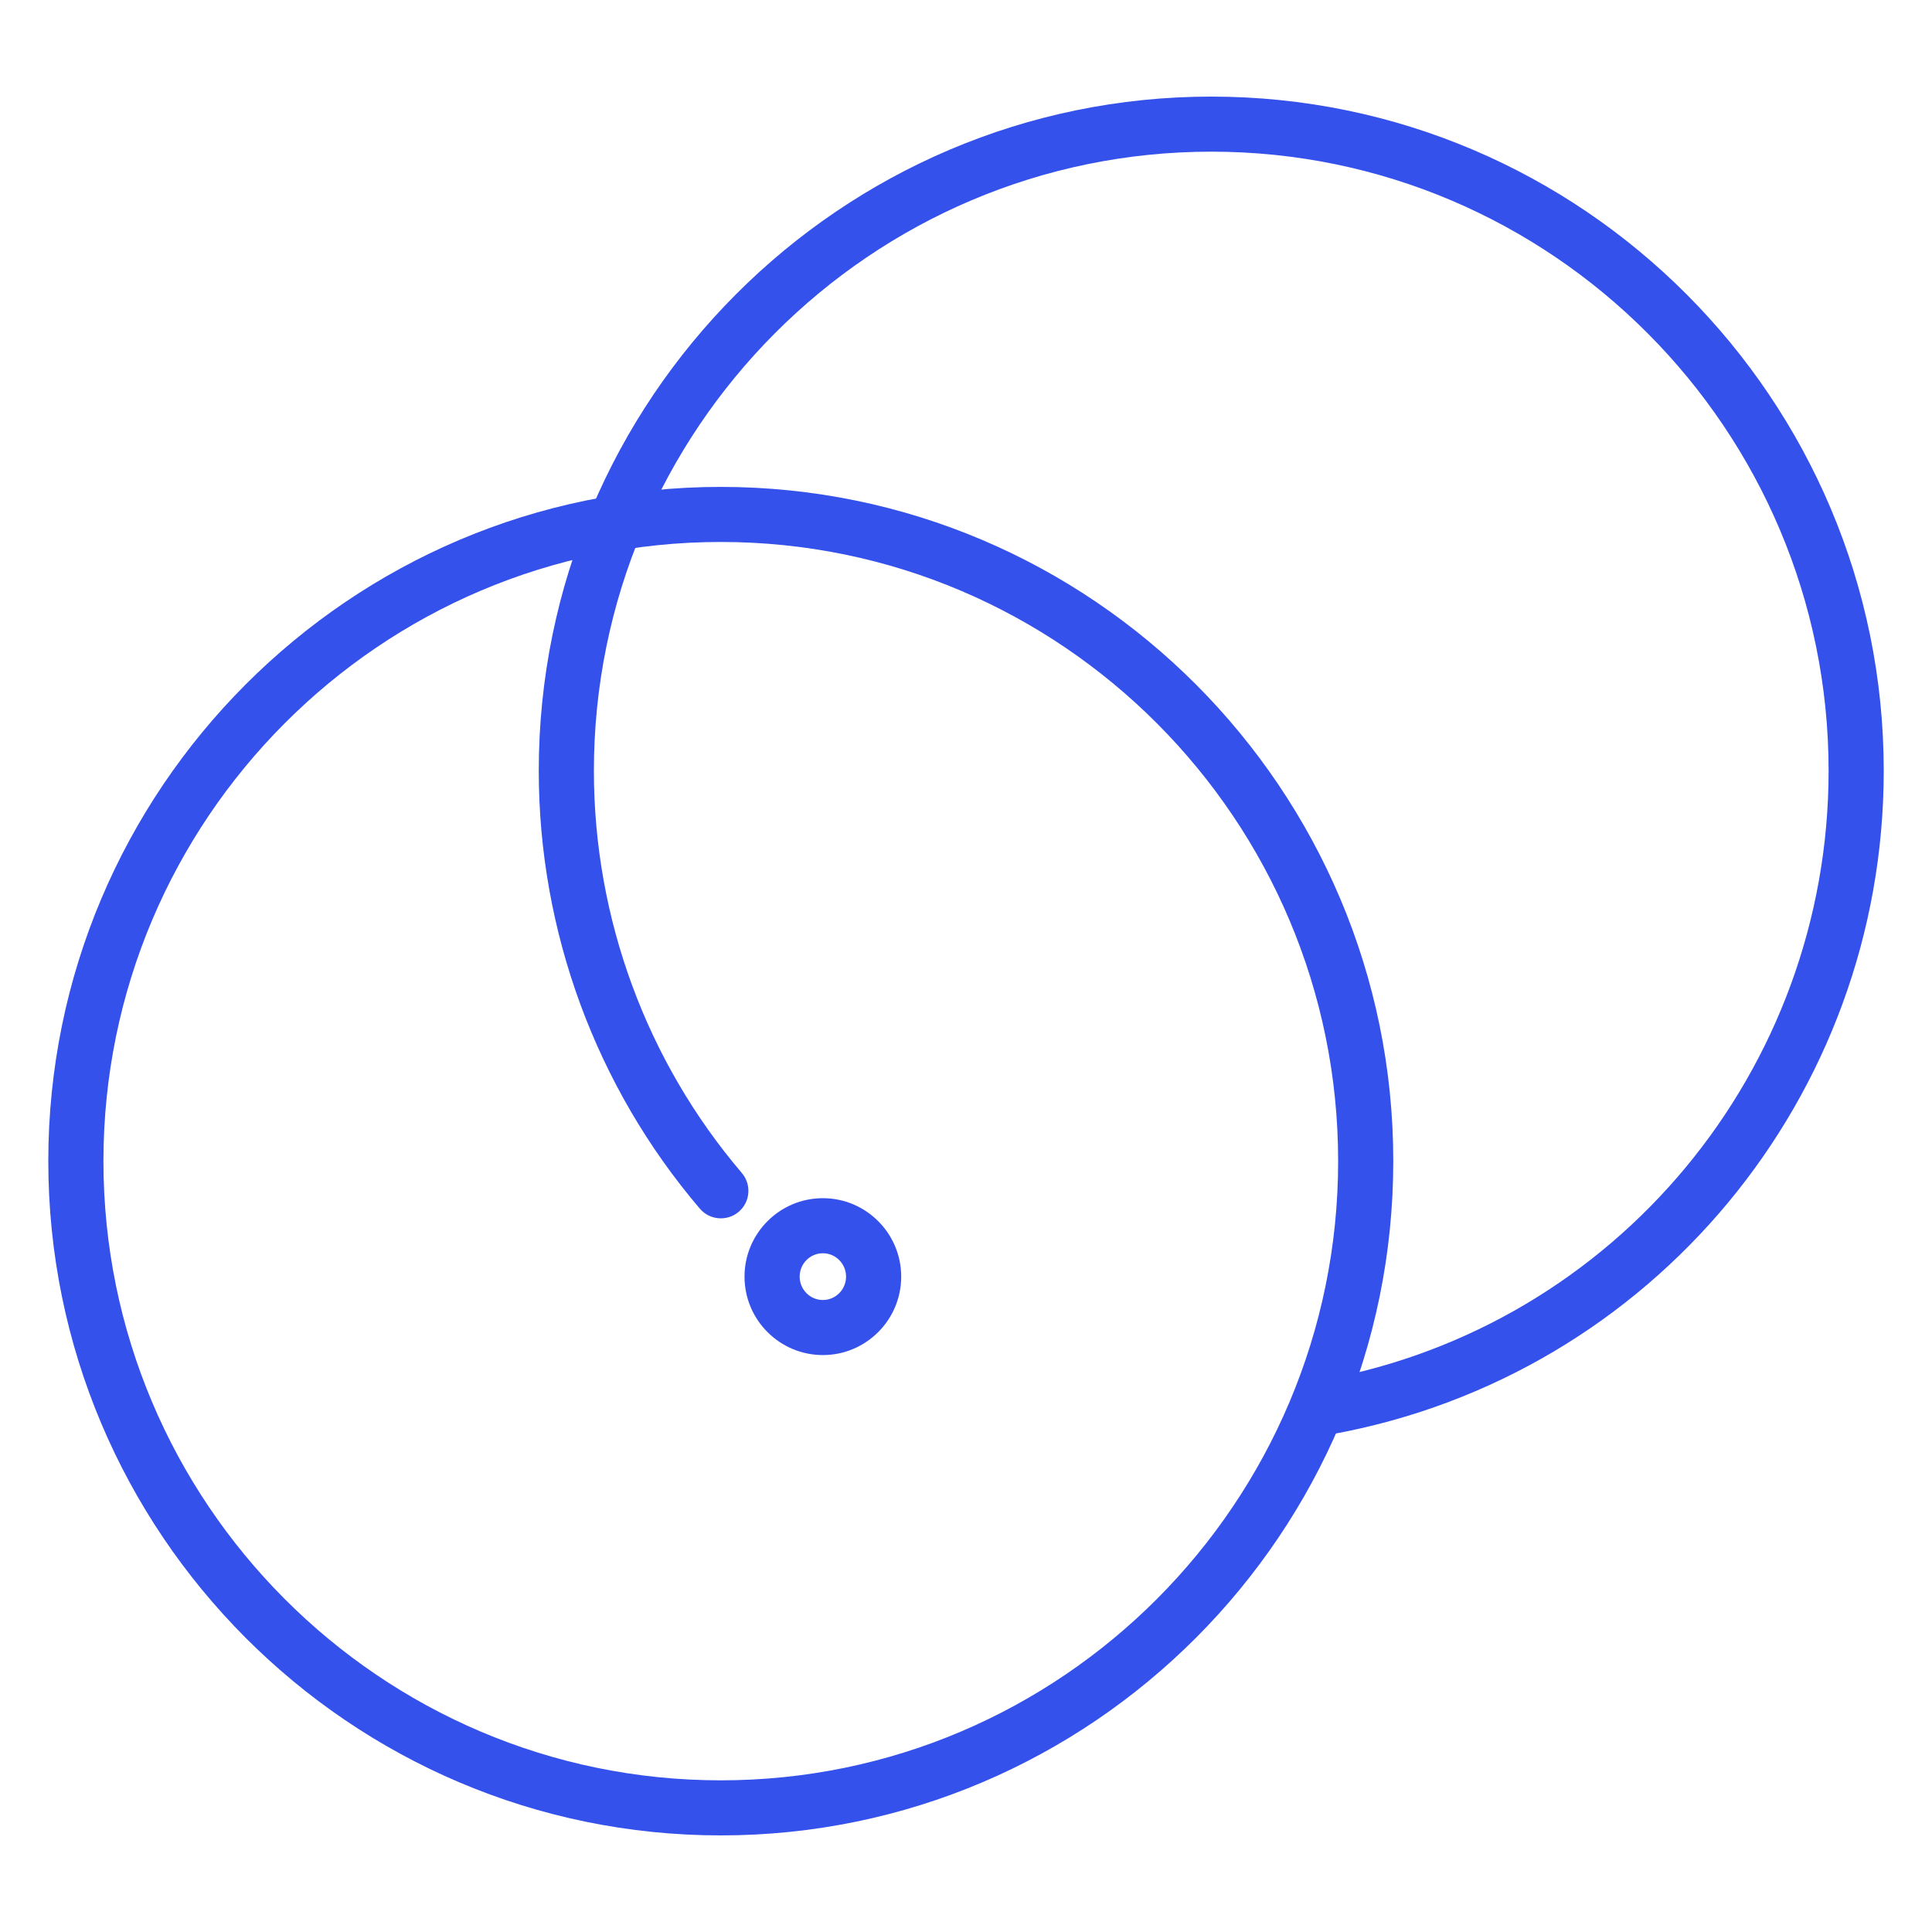 <svg width="50" height="50" viewBox="0 0 50 50" fill="none" xmlns="http://www.w3.org/2000/svg">
<path d="M18.654 47.5C9.058 47.5 1.25 39.672 1.25 30.05C1.25 20.429 9.058 12.601 18.654 12.601C28.251 12.601 36.058 20.429 36.058 30.05C36.058 39.672 28.251 47.5 18.654 47.5ZM18.654 14.026C9.844 14.026 2.677 21.215 2.677 30.05C2.677 38.886 9.844 46.075 18.654 46.075C27.464 46.075 34.631 38.886 34.631 30.05C34.631 21.215 27.464 14.026 18.654 14.026Z" fill="#3451EB"/>
<path d="M34.369 37.125C34.031 37.125 33.731 36.884 33.668 36.541C33.596 36.154 33.853 35.783 34.241 35.711C41.822 34.321 47.324 27.692 47.324 19.949C47.324 11.114 40.157 3.925 31.348 3.925C22.538 3.925 15.37 11.114 15.37 19.949C15.37 23.766 16.73 27.461 19.198 30.356C19.454 30.656 19.418 31.106 19.118 31.361C18.817 31.616 18.367 31.579 18.112 31.28C15.424 28.128 13.943 24.104 13.943 19.949C13.943 10.328 21.751 2.5 31.348 2.5C40.944 2.5 48.751 10.328 48.751 19.949C48.751 28.38 42.757 35.599 34.498 37.113C34.455 37.121 34.411 37.125 34.369 37.125Z" fill="#3451EB"/>
<path d="M21.296 35.069C20.177 35.069 19.268 34.159 19.268 33.039C19.268 31.92 20.177 31.009 21.296 31.009C22.413 31.009 23.323 31.92 23.323 33.039C23.323 34.159 22.413 35.069 21.296 35.069ZM21.296 32.434C20.964 32.434 20.695 32.706 20.695 33.039C20.695 33.373 20.964 33.644 21.296 33.644C21.627 33.644 21.896 33.373 21.896 33.039C21.896 32.706 21.627 32.434 21.296 32.434Z" fill="#3451EB"/>
</svg>
